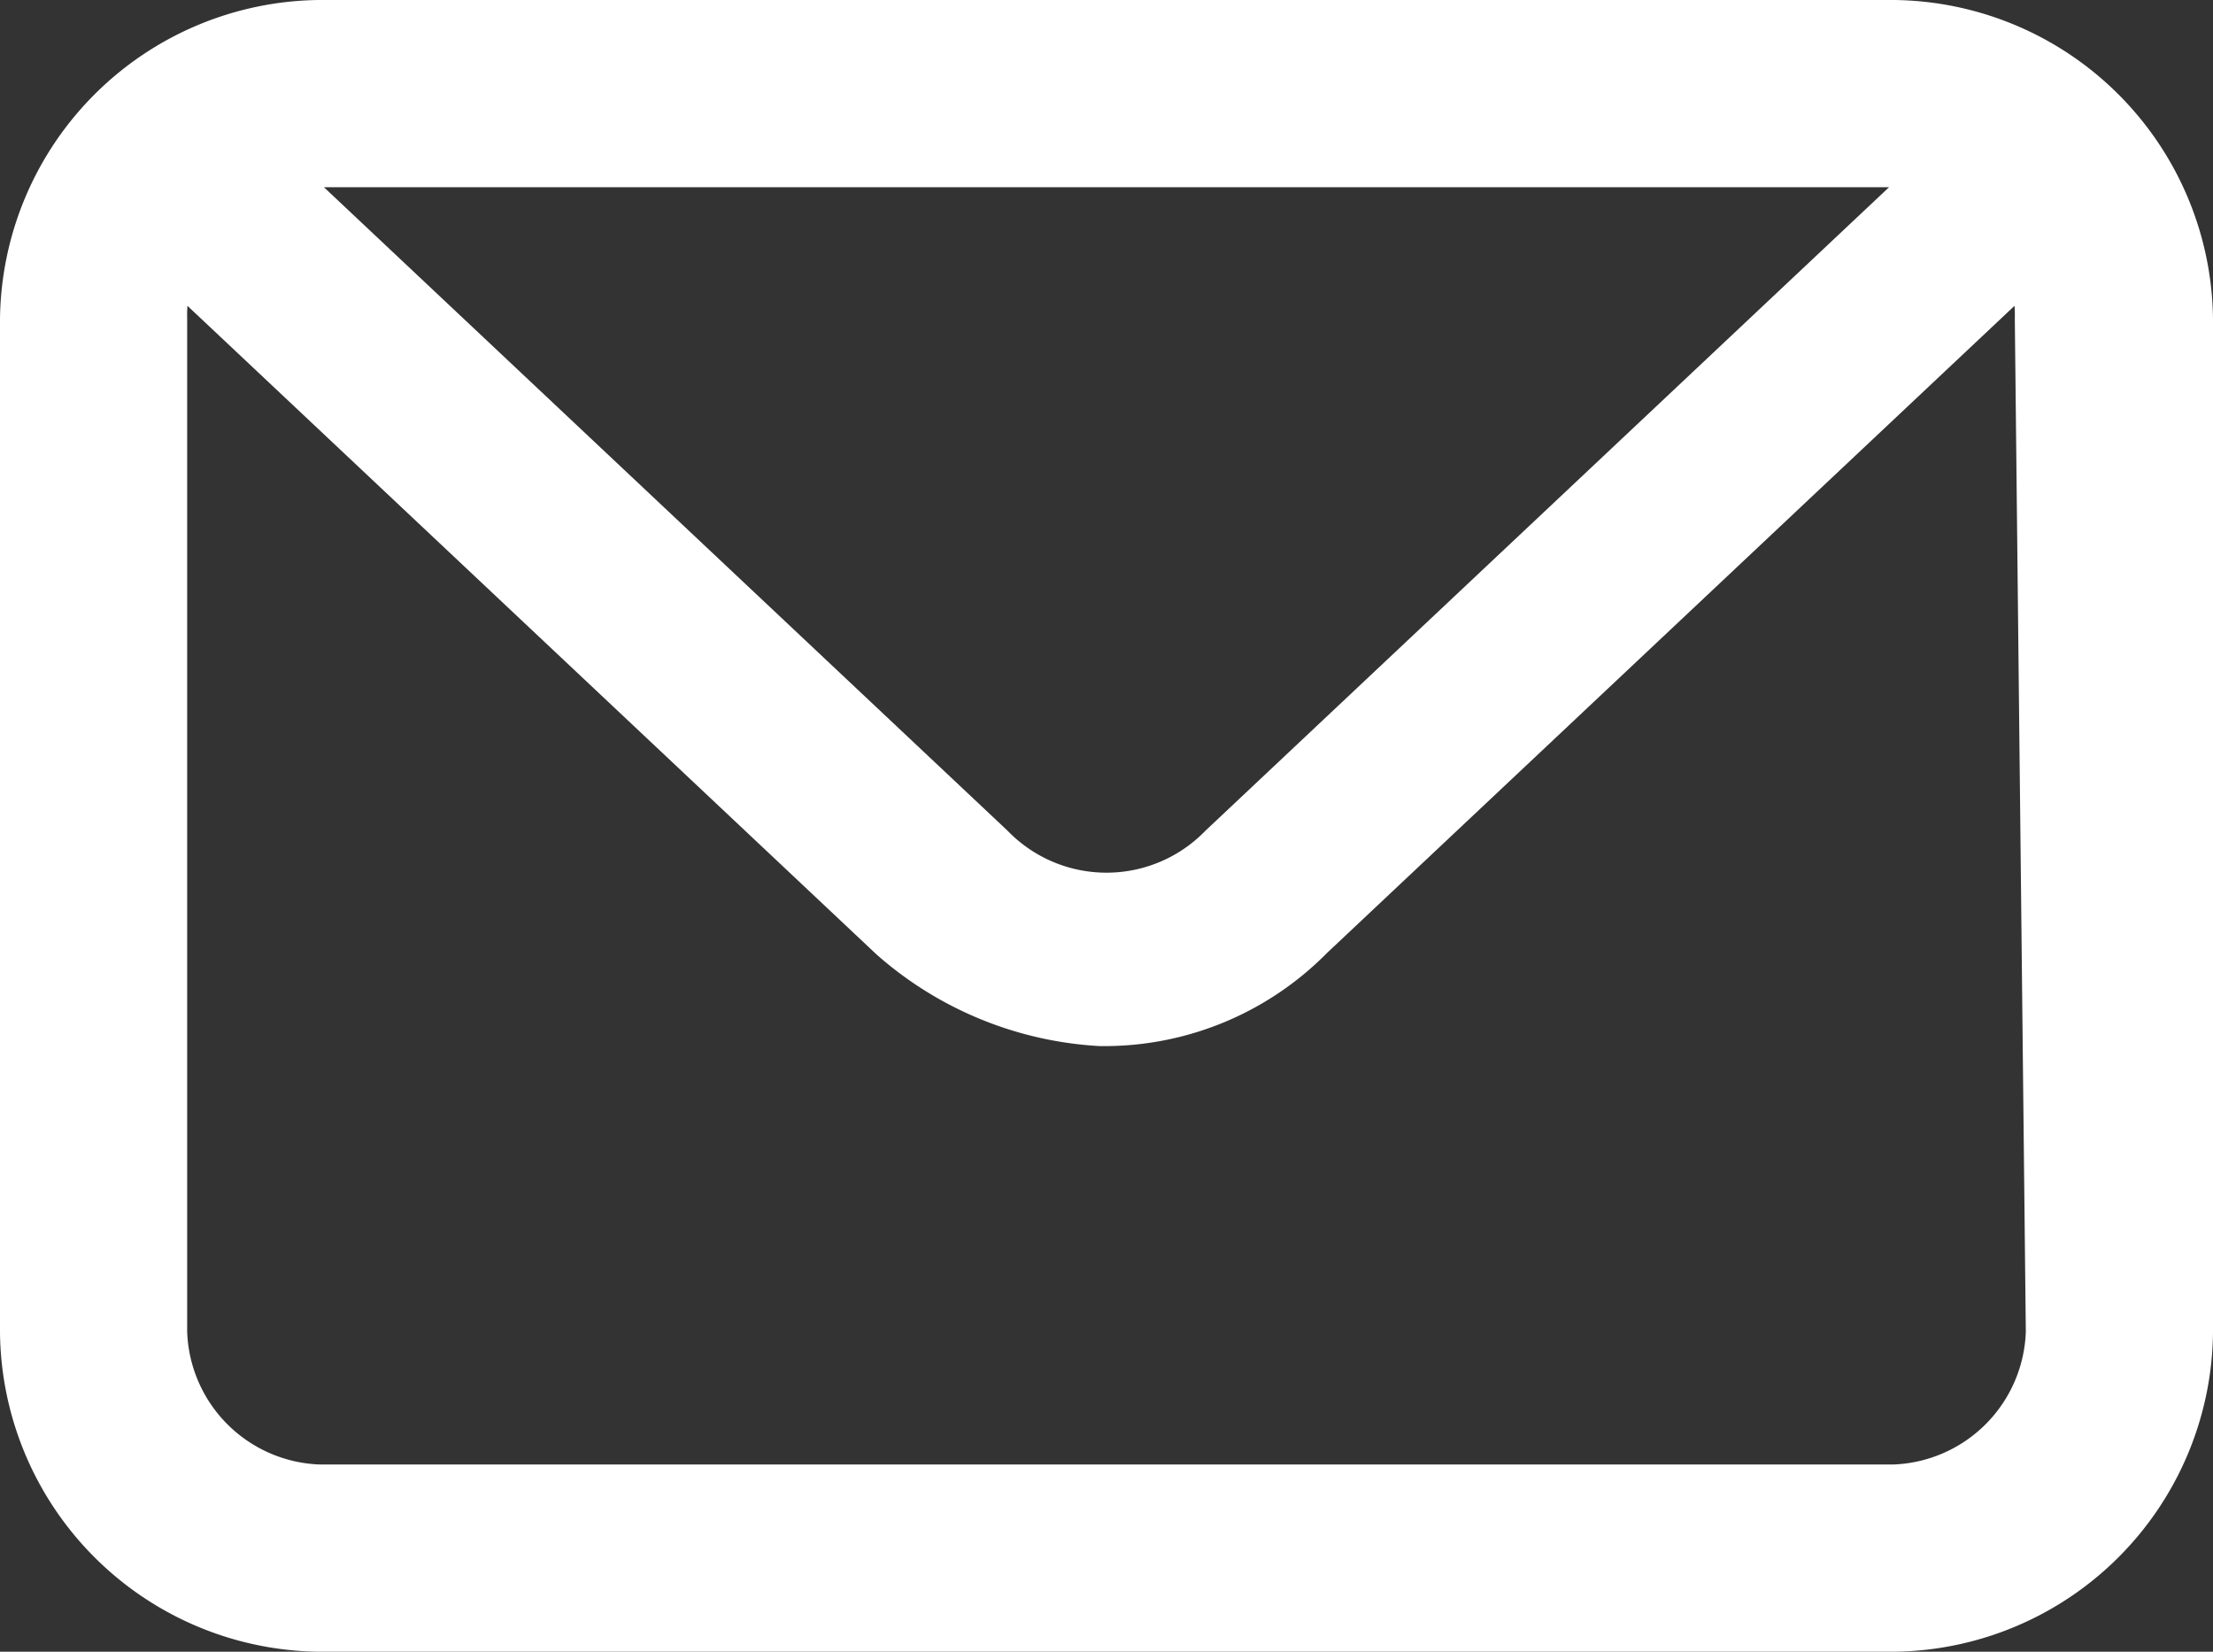 <svg xmlns="http://www.w3.org/2000/svg" viewBox="0 0 20.1 15"><rect x="0" y="0" width="20.1" height="15" fill="#333333" stroke="none"/><defs><style>.cls-1{fill:none;stroke:#FFF;}</style></defs><title>ft-mail</title><g id="Layer_2" data-name="Layer 2"><g id="Layer_1-2" data-name="Layer 1"><path id="_163" data-name="163" class="cls-1" d="M17.2.5H2.9A2.43,2.43,0,0,0,.5,2.9v9.2a2.43,2.43,0,0,0,2.4,2.4H17.2a2.43,2.43,0,0,0,2.4-2.4V2.9A2.43,2.43,0,0,0,17.2.5ZM2.9,1.2H17.2a1.61,1.61,0,0,1,.9.3L11.3,7.9a1.75,1.75,0,0,1-2.5,0L2,1.5A1.61,1.61,0,0,1,2.9,1.2Zm16,10.9a1.75,1.75,0,0,1-1.7,1.7H2.9a1.75,1.75,0,0,1-1.7-1.7V2.9a1.69,1.69,0,0,1,.3-1L8.3,8.3A2.84,2.84,0,0,0,10,9a2.34,2.34,0,0,0,1.7-.7l6.8-6.4a1.69,1.69,0,0,1,.3,1l.1,9.2Z"/></g></g></svg>